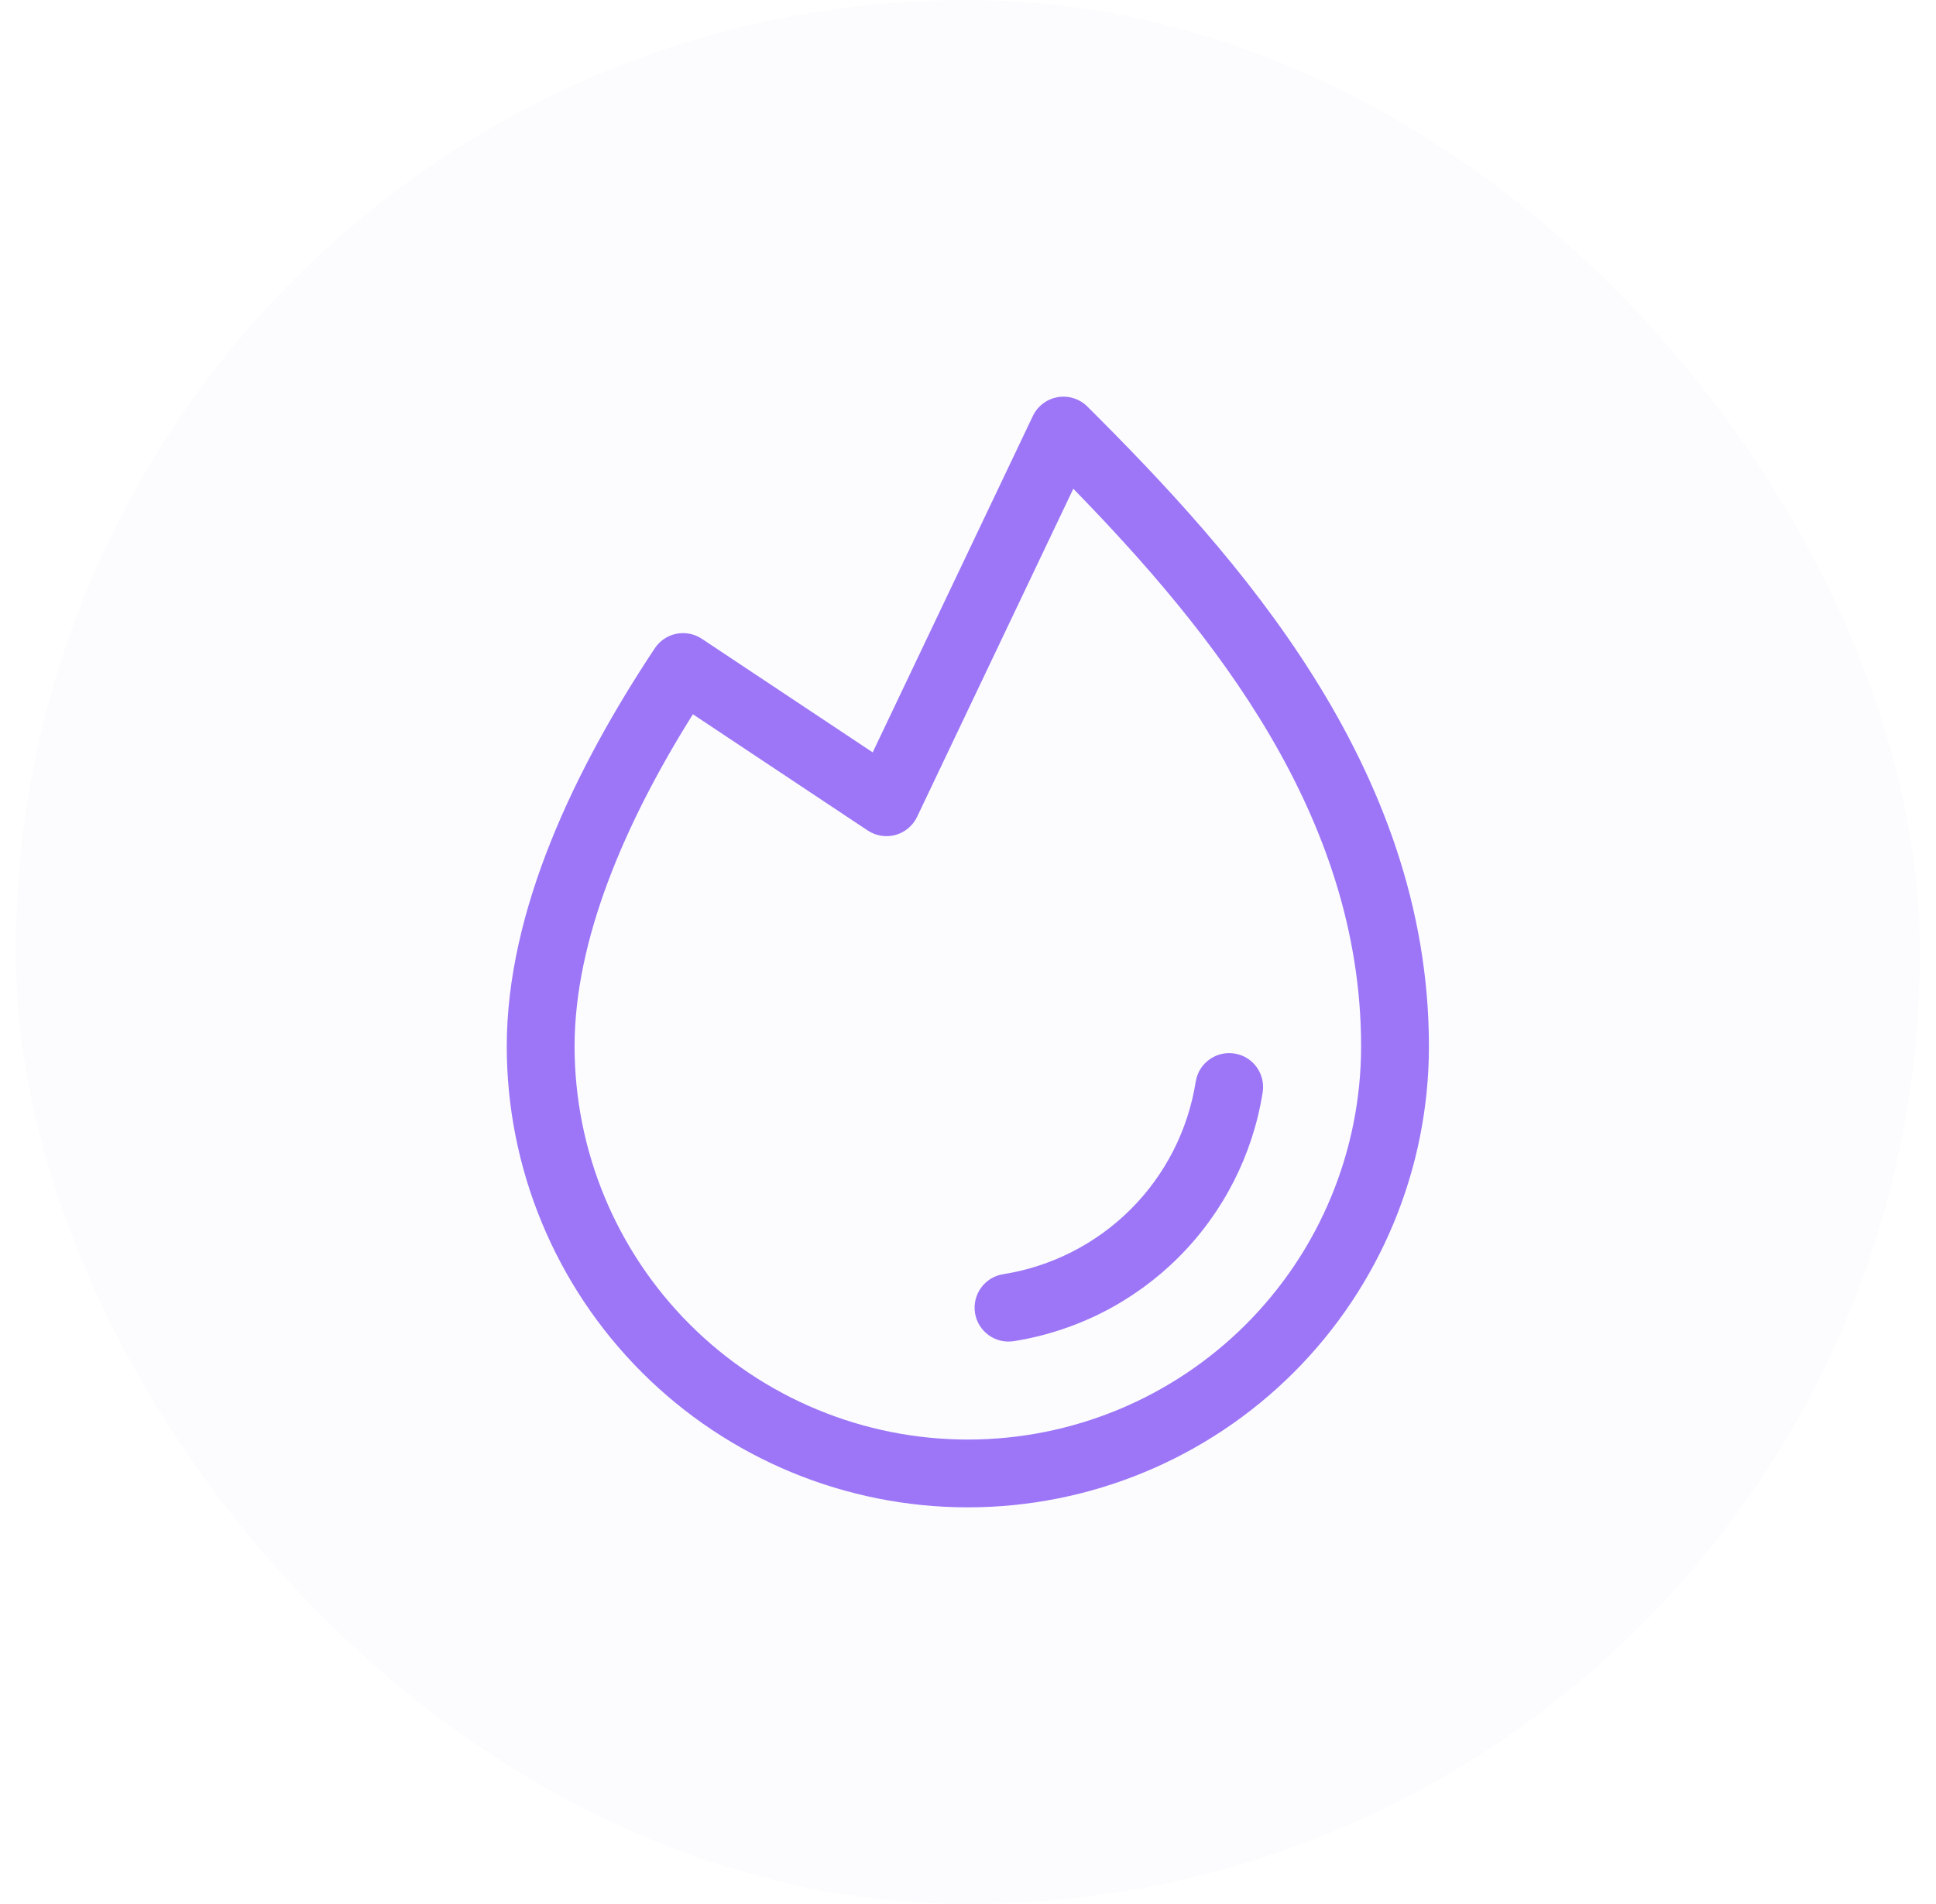 <?xml version="1.0" encoding="UTF-8"?> <svg xmlns="http://www.w3.org/2000/svg" width="61" height="60" viewBox="0 0 61 60" fill="none"> <rect x="0.495" width="60" height="60" rx="30" fill="#BFBAE3" fill-opacity="0.04"></rect> <path fill-rule="evenodd" clip-rule="evenodd" d="M38.897 33.199C39.48 33.291 39.877 33.838 39.785 34.421C39.474 36.389 38.547 38.208 37.139 39.616C35.73 41.025 33.911 41.952 31.943 42.263C31.36 42.355 30.813 41.958 30.721 41.375C30.629 40.792 31.026 40.245 31.609 40.153C33.131 39.912 34.538 39.195 35.628 38.106C36.718 37.016 37.434 35.609 37.675 34.087C37.767 33.504 38.314 33.107 38.897 33.199Z" fill="#9C76F7"></path> <path fill-rule="evenodd" clip-rule="evenodd" d="M33.325 12.516C33.667 12.457 34.016 12.567 34.262 12.812C38.923 17.457 45.023 24.151 45.023 32.972C45.023 36.825 43.492 40.52 40.768 43.245C38.043 45.969 34.348 47.5 30.495 47.5C26.642 47.5 22.947 45.969 20.223 43.245C17.498 40.52 15.967 36.825 15.967 32.972C15.967 28.676 18.132 24.195 20.632 20.428C20.789 20.192 21.033 20.028 21.311 19.972C21.589 19.916 21.878 19.973 22.114 20.13L27.497 23.709L32.543 13.109C32.692 12.796 32.984 12.575 33.325 12.516ZM33.818 15.401L28.896 25.74C28.763 26.02 28.515 26.228 28.216 26.311C27.918 26.393 27.598 26.342 27.34 26.171L21.832 22.508C19.686 25.93 18.104 29.617 18.104 32.972C18.104 36.259 19.41 39.41 21.733 41.734C24.057 44.058 27.209 45.364 30.495 45.364C33.782 45.364 36.933 44.058 39.257 41.734C41.581 39.41 42.886 36.259 42.886 32.972C42.886 25.716 38.233 19.932 33.818 15.401Z" fill="#9C76F7"></path> </svg> 